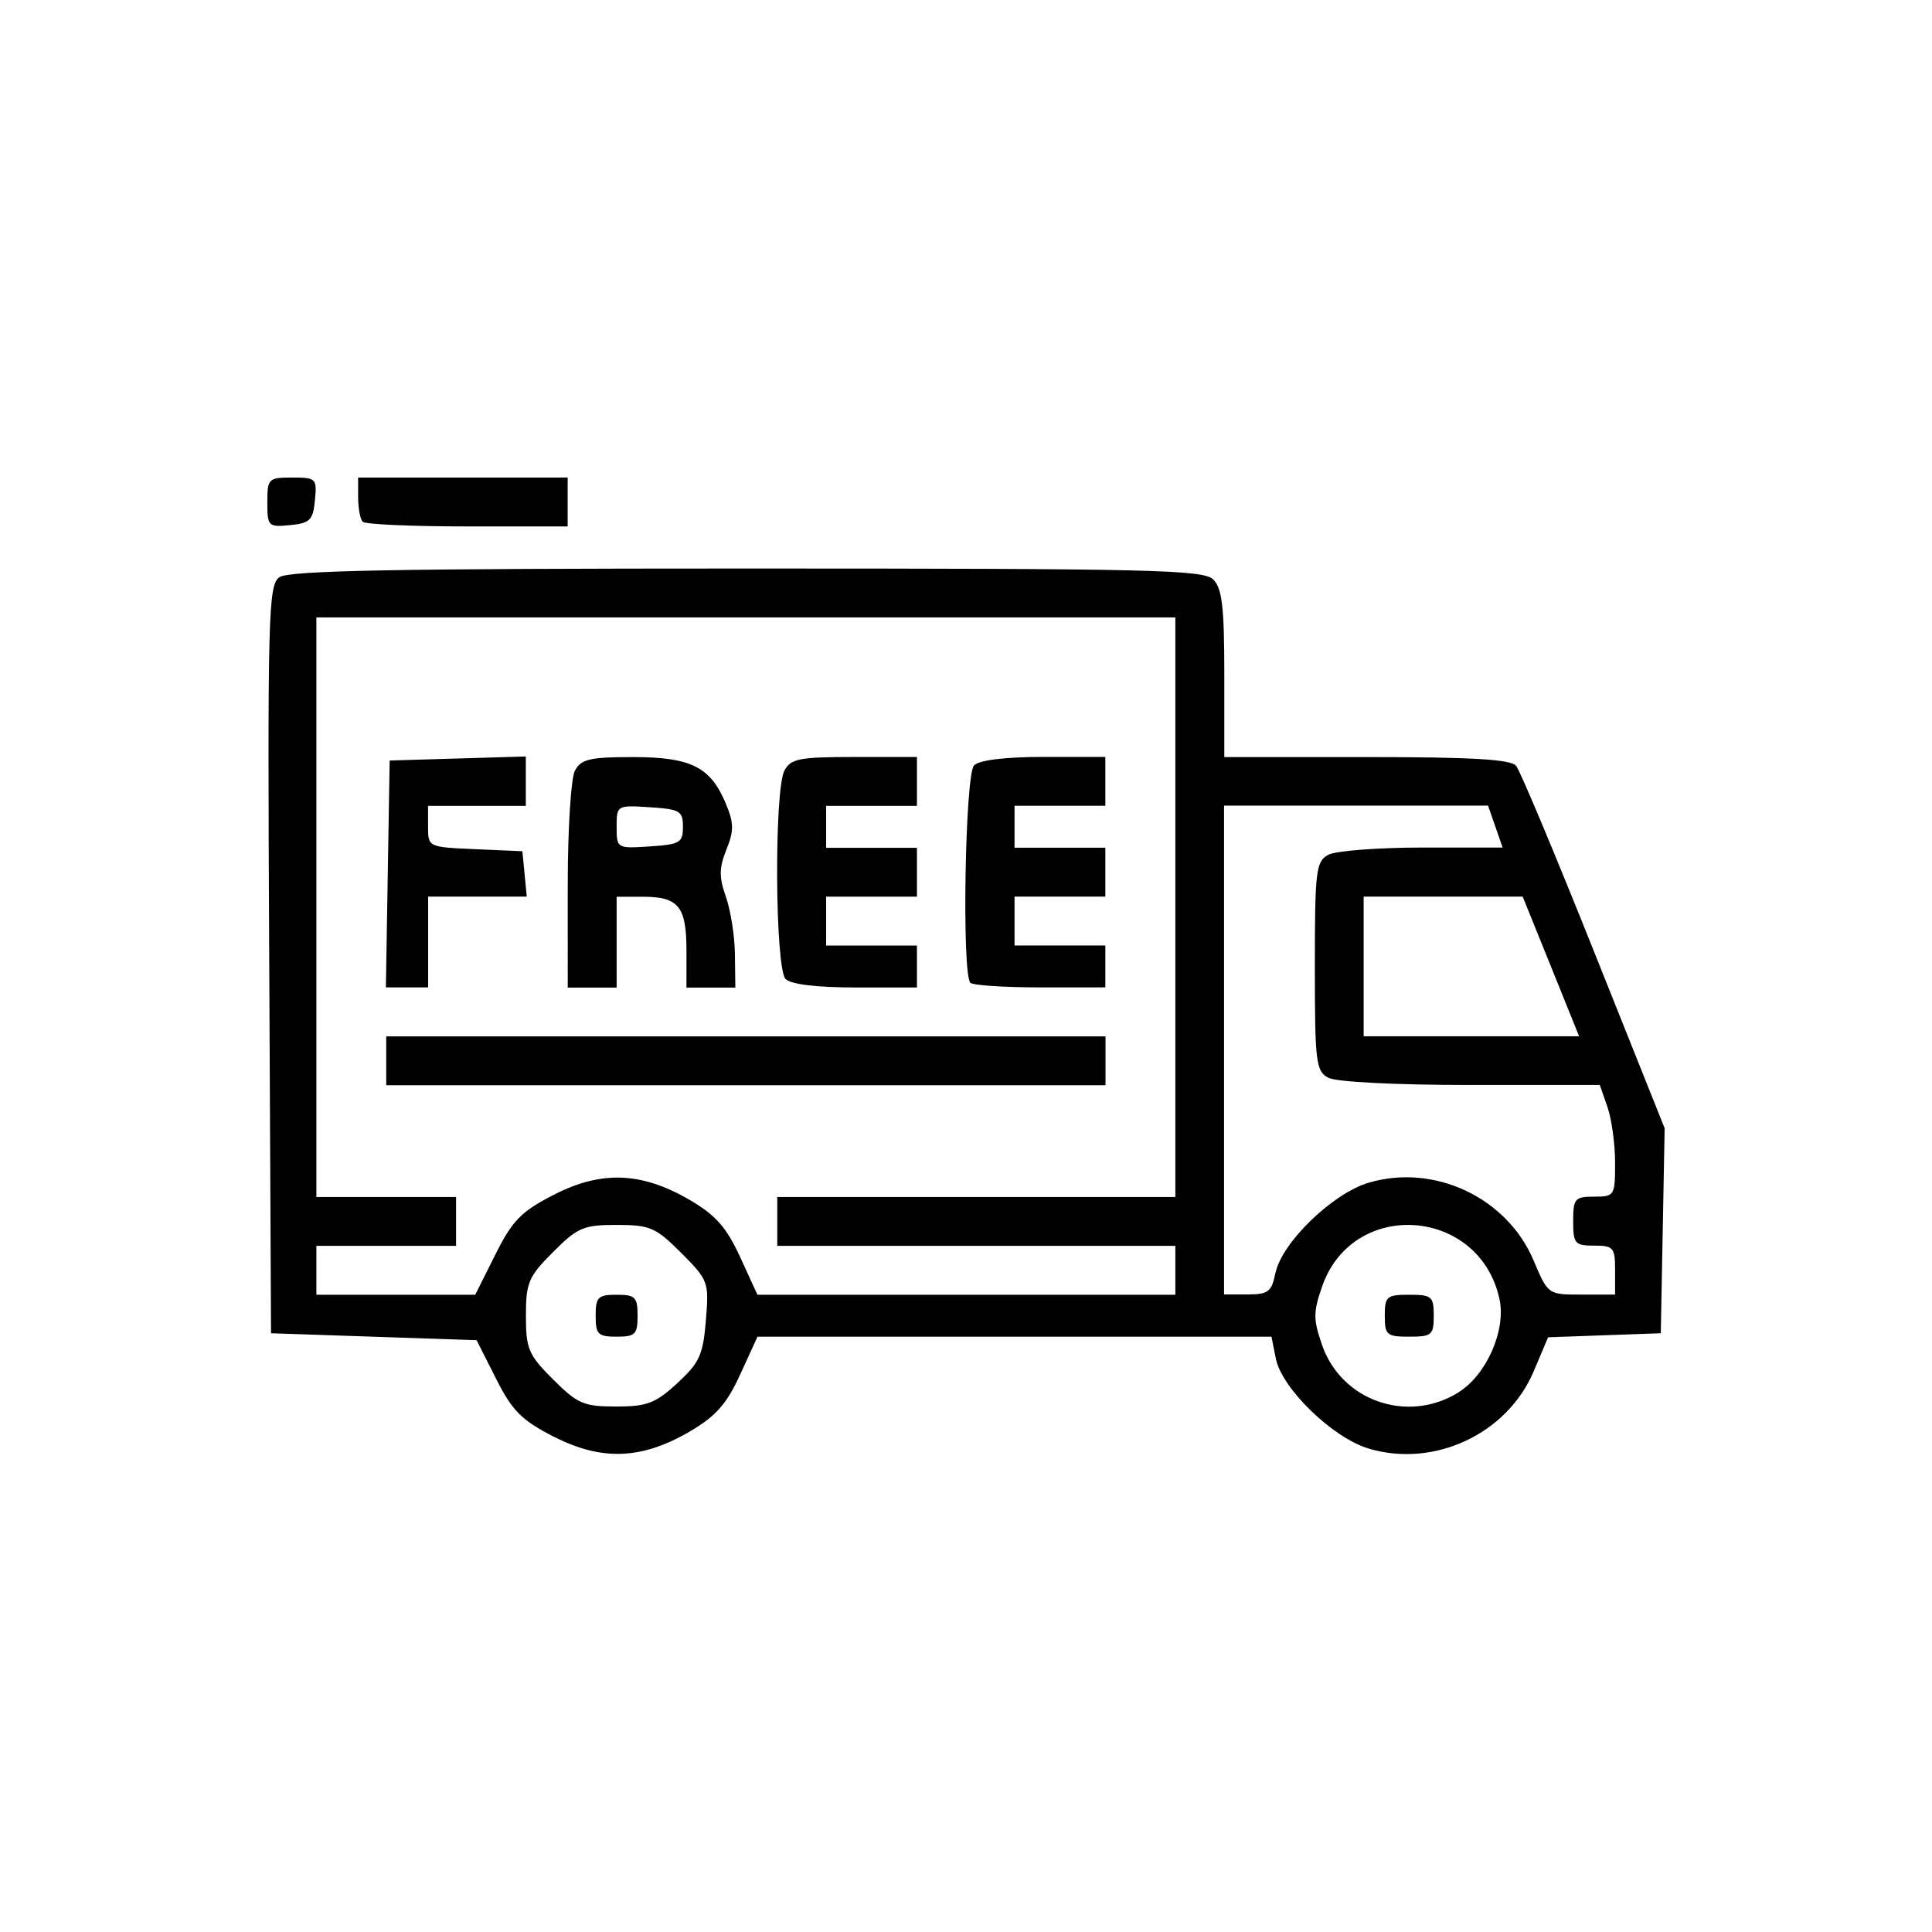 <?xml version="1.0" encoding="UTF-8"?>
<svg width="85" height="85" version="1.1" viewBox="0 0 22.49 22.49" xmlns="http://www.w3.org/2000/svg" xmlns:cc="http://creativecommons.org/ns#" xmlns:dc="http://purl.org/dc/elements/1.1/" xmlns:rdf="http://www.w3.org/1999/02/22-rdf-syntax-ns#">
 <path d="m6.447 16.725c-0.375-0.193-0.484-0.301-0.673-0.677l-0.226-0.447-2.393-0.081-0.021-4.349c-0.02-4.016-0.011-4.357 0.117-4.451 0.107-0.079 1.327-0.102 5.442-0.102 4.713 0 5.317 0.014 5.431 0.128 0.102 0.102 0.128 0.324 0.128 1.097v0.97h1.657c1.226 0 1.678 0.026 1.74 0.102 0.046 0.056 0.454 1.028 0.906 2.16l0.823 2.059-0.045 2.386-1.312 0.047-0.167 0.395c-0.309 0.731-1.16 1.129-1.923 0.9-0.419-0.126-1.01-0.699-1.079-1.047l-0.051-0.255h-5.983l-0.201 0.439c-0.157 0.344-0.284 0.487-0.584 0.663-0.561 0.329-1.03 0.347-1.585 0.062zm1.436-0.623c0.259-0.237 0.301-0.329 0.334-0.731 0.037-0.448 0.03-0.468-0.287-0.786-0.297-0.297-0.363-0.326-0.751-0.326-0.386 0-0.455 0.029-0.741 0.316-0.286 0.286-0.316 0.355-0.316 0.741 0 0.386 0.029 0.455 0.316 0.741 0.285 0.285 0.357 0.316 0.733 0.316 0.36 0 0.458-0.037 0.713-0.271zm-0.949-0.786c0-0.217 0.027-0.244 0.244-0.244 0.217 0 0.244 0.027 0.244 0.244 0 0.217-0.027 0.244-0.244 0.244-0.217 0-0.244-0.027-0.244-0.244zm10.042 0.893c0.328-0.202 0.558-0.725 0.479-1.087-0.232-1.069-1.706-1.175-2.064-0.148-0.105 0.302-0.105 0.384 0 0.686 0.226 0.648 0.995 0.915 1.585 0.55zm-0.856-0.893c0-0.225 0.023-0.244 0.285-0.244 0.262 0 0.285 0.019 0.285 0.244 0 0.225-0.023 0.244-0.285 0.244-0.262 0-0.285-0.019-0.285-0.244zm-10.354-0.711c0.199-0.399 0.3-0.501 0.681-0.697 0.555-0.285 1.024-0.266 1.585 0.062 0.3 0.176 0.426 0.319 0.584 0.663l0.201 0.439h4.865v-0.569h-4.634v-0.569h4.634v-6.747h-9.999v6.747h1.626v0.569h-1.626v0.569h1.849zm-1.27-2.256v-0.285h8.373v0.569h-8.373zm0.018-2.175 0.022-1.321 1.585-0.047v0.575h-1.138v0.24c0 0.24 5.531e-4 0.24 0.549 0.264l0.549 0.024 0.051 0.528h-1.148v1.057h-0.492zm2.095 0.137c0-0.661 0.037-1.254 0.084-1.341 0.071-0.133 0.174-0.157 0.673-0.157 0.676 0 0.904 0.114 1.082 0.539 0.096 0.229 0.097 0.318 0.008 0.538-0.086 0.213-0.087 0.32-0.006 0.549 0.055 0.156 0.103 0.458 0.105 0.671l0.005 0.386h-0.569v-0.431c0-0.512-0.092-0.626-0.504-0.626h-0.309v1.057h-0.569zm1.341-0.686c0-0.185-0.035-0.205-0.386-0.228-0.383-0.025-0.386-0.023-0.386 0.228 0 0.251 0.003 0.253 0.386 0.228 0.351-0.023 0.386-0.043 0.386-0.228zm1.195 1.772c-0.123-0.123-0.135-2.201-0.013-2.428 0.074-0.138 0.176-0.157 0.813-0.157h0.729v0.569h-1.057v0.488h1.057v0.569h-1.057v0.569h1.057v0.488h-0.715c-0.448 0-0.752-0.036-0.813-0.098zm2.151 0.043c-0.101-0.101-0.062-2.426 0.043-2.531 0.061-0.061 0.365-0.098 0.813-0.098h0.715v0.569h-1.057v0.488h1.057v0.569h-1.057v0.569h1.057v0.488h-0.759c-0.417 0-0.783-0.024-0.813-0.054zm3.553 3.376c0.07-0.348 0.661-0.922 1.079-1.047 0.765-0.229 1.614 0.17 1.924 0.903 0.168 0.398 0.168 0.398 0.559 0.398h0.39v-0.285c0-0.262-0.019-0.285-0.244-0.285-0.225 0-0.244-0.023-0.244-0.285 0-0.262 0.019-0.285 0.244-0.285 0.237 0 0.244-0.01 0.244-0.394 0-0.217-0.04-0.51-0.089-0.65l-0.089-0.256h-1.501c-0.879 0-1.566-0.035-1.659-0.084-0.145-0.077-0.157-0.181-0.157-1.298 0-1.117 0.013-1.22 0.157-1.298 0.086-0.046 0.578-0.084 1.093-0.084h0.936l-0.085-0.244-0.085-0.244h-3.073v5.69h0.274c0.242 0 0.28-0.03 0.325-0.255zm3.205-3.566-0.329-0.813h-1.851v1.626h2.508zm-14.942-5.401c0-0.278 0.012-0.29 0.29-0.29 0.278 0 0.289 0.011 0.264 0.264-0.022 0.232-0.057 0.267-0.29 0.29-0.253 0.024-0.264 0.014-0.264-0.264zm1.111 0.225c-0.03-0.03-0.054-0.158-0.054-0.285v-0.23h2.439v0.569h-1.165c-0.641 0-1.19-0.024-1.219-0.054z" stroke-width=".081"/>
</svg>
